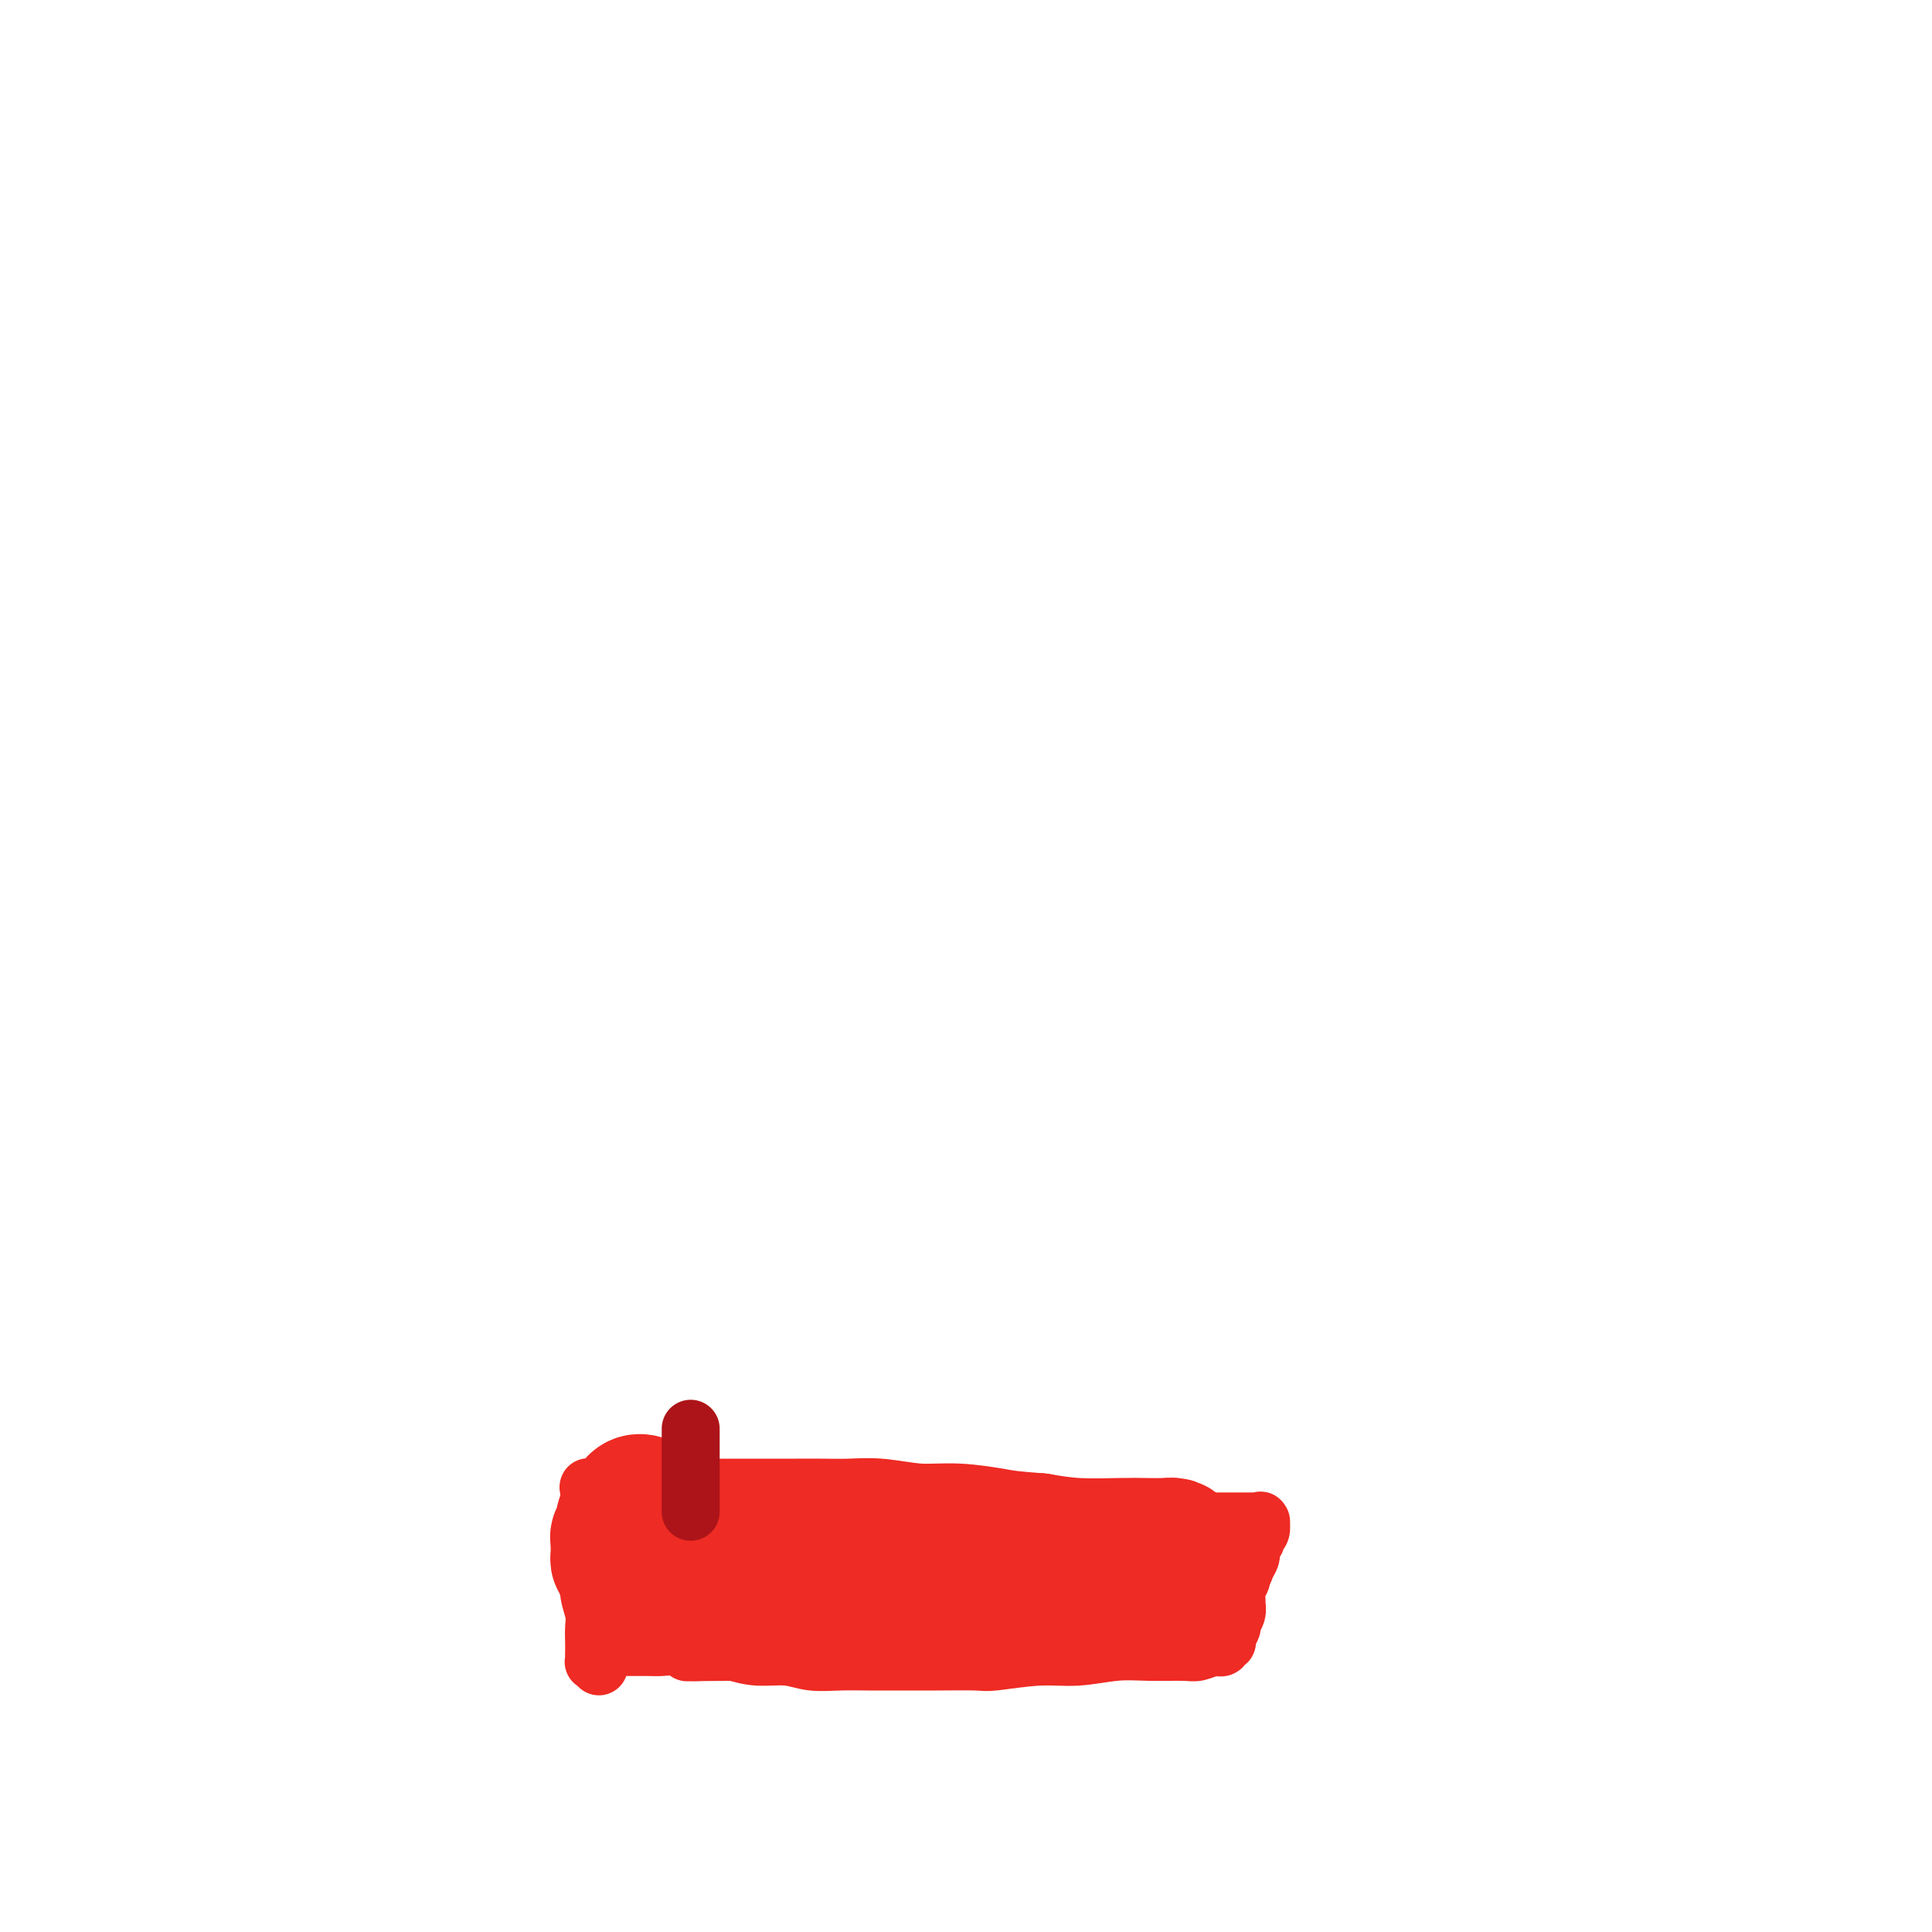 <svg viewBox='0 0 400 400' version='1.1' xmlns='http://www.w3.org/2000/svg' xmlns:xlink='http://www.w3.org/1999/xlink'><g fill='none' stroke='#EE2B24' stroke-width='12' stroke-linecap='round' stroke-linejoin='round'><path d='M124,345c0.113,-0.416 0.226,-0.832 0,-1c-0.226,-0.168 -0.793,-0.089 -1,0c-0.207,0.089 -0.056,0.186 0,0c0.056,-0.186 0.016,-0.657 0,-1c-0.016,-0.343 -0.008,-0.559 0,-1c0.008,-0.441 0.016,-1.107 0,-2c-0.016,-0.893 -0.057,-2.013 0,-3c0.057,-0.987 0.211,-1.843 0,-3c-0.211,-1.157 -0.789,-2.616 -1,-4c-0.211,-1.384 -0.057,-2.692 0,-4c0.057,-1.308 0.015,-2.616 0,-4c-0.015,-1.384 -0.004,-2.843 0,-4c0.004,-1.157 0.001,-2.013 0,-3c-0.001,-0.987 0.000,-2.107 0,-3c-0.000,-0.893 -0.002,-1.561 0,-2c0.002,-0.439 0.007,-0.650 0,-1c-0.007,-0.350 -0.025,-0.840 0,-1c0.025,-0.160 0.092,0.009 0,0c-0.092,-0.009 -0.342,-0.195 0,0c0.342,0.195 1.275,0.770 2,1c0.725,0.230 1.242,0.114 2,0c0.758,-0.114 1.758,-0.227 3,0c1.242,0.227 2.727,0.793 4,1c1.273,0.207 2.336,0.056 4,0c1.664,-0.056 3.931,-0.015 6,0c2.069,0.015 3.942,0.004 6,0c2.058,-0.004 4.302,-0.001 6,0c1.698,0.001 2.849,0.001 4,0'/><path d='M159,310c7.698,0.377 8.444,0.819 10,1c1.556,0.181 3.923,0.100 6,0c2.077,-0.100 3.864,-0.219 6,0c2.136,0.219 4.621,0.776 6,1c1.379,0.224 1.652,0.116 3,0c1.348,-0.116 3.770,-0.242 6,0c2.230,0.242 4.268,0.850 6,1c1.732,0.150 3.157,-0.157 5,0c1.843,0.157 4.102,0.778 6,1c1.898,0.222 3.434,0.045 5,0c1.566,-0.045 3.163,0.040 5,0c1.837,-0.040 3.915,-0.207 6,0c2.085,0.207 4.176,0.788 6,1c1.824,0.212 3.379,0.057 5,0c1.621,-0.057 3.306,-0.015 5,0c1.694,0.015 3.395,0.004 5,0c1.605,-0.004 3.113,-0.001 4,0c0.887,0.001 1.152,0.001 2,0c0.848,-0.001 2.280,-0.002 3,0c0.720,0.002 0.730,0.007 1,0c0.270,-0.007 0.800,-0.027 1,0c0.200,0.027 0.069,0.102 0,0c-0.069,-0.102 -0.075,-0.379 0,0c0.075,0.379 0.231,1.414 0,2c-0.231,0.586 -0.849,0.723 -1,1c-0.151,0.277 0.166,0.693 0,1c-0.166,0.307 -0.814,0.506 -1,1c-0.186,0.494 0.090,1.284 0,2c-0.090,0.716 -0.545,1.358 -1,2'/><path d='M258,324c-0.398,1.809 -0.891,1.832 -1,2c-0.109,0.168 0.168,0.481 0,1c-0.168,0.519 -0.781,1.242 -1,2c-0.219,0.758 -0.043,1.550 0,2c0.043,0.450 -0.045,0.558 0,1c0.045,0.442 0.223,1.219 0,2c-0.223,0.781 -0.849,1.567 -1,2c-0.151,0.433 0.171,0.512 0,1c-0.171,0.488 -0.834,1.385 -1,2c-0.166,0.615 0.166,0.950 0,1c-0.166,0.050 -0.830,-0.184 -1,0c-0.170,0.184 0.155,0.785 0,1c-0.155,0.215 -0.790,0.043 -1,0c-0.210,-0.043 0.003,0.041 0,0c-0.003,-0.041 -0.223,-0.208 -1,0c-0.777,0.208 -2.109,0.792 -3,1c-0.891,0.208 -1.339,0.041 -3,0c-1.661,-0.041 -4.536,0.045 -7,0c-2.464,-0.045 -4.518,-0.222 -7,0c-2.482,0.222 -5.394,0.844 -8,1c-2.606,0.156 -4.908,-0.154 -8,0c-3.092,0.154 -6.976,0.774 -9,1c-2.024,0.226 -2.188,0.060 -4,0c-1.812,-0.060 -5.271,-0.015 -8,0c-2.729,0.015 -4.727,0.000 -7,0c-2.273,-0.000 -4.820,0.015 -7,0c-2.180,-0.015 -3.993,-0.059 -6,0c-2.007,0.059 -4.208,0.222 -6,0c-1.792,-0.222 -3.175,-0.829 -5,-1c-1.825,-0.171 -4.093,0.094 -6,0c-1.907,-0.094 -3.454,-0.547 -5,-1'/><path d='M152,342c-15.962,0.061 -7.867,0.212 -6,0c1.867,-0.212 -2.494,-0.789 -5,-1c-2.506,-0.211 -3.159,-0.057 -4,0c-0.841,0.057 -1.872,0.015 -3,0c-1.128,-0.015 -2.354,-0.004 -3,0c-0.646,0.004 -0.712,0.001 -1,0c-0.288,-0.001 -0.796,-0.000 -1,0c-0.204,0.000 -0.102,0.000 0,0'/></g>
<g fill='none' stroke='#EE2B24' stroke-width='28' stroke-linecap='round' stroke-linejoin='round'><path d='M133,311c-0.024,-0.007 -0.048,-0.014 0,0c0.048,0.014 0.166,0.048 0,0c-0.166,-0.048 -0.618,-0.178 -1,0c-0.382,0.178 -0.695,0.663 -1,1c-0.305,0.337 -0.604,0.524 -1,1c-0.396,0.476 -0.891,1.240 -1,2c-0.109,0.760 0.167,1.517 0,2c-0.167,0.483 -0.778,0.693 -1,1c-0.222,0.307 -0.057,0.712 0,1c0.057,0.288 0.005,0.459 0,1c-0.005,0.541 0.036,1.451 0,2c-0.036,0.549 -0.151,0.739 0,1c0.151,0.261 0.566,0.595 1,1c0.434,0.405 0.886,0.881 1,1c0.114,0.119 -0.111,-0.119 0,0c0.111,0.119 0.559,0.595 1,1c0.441,0.405 0.876,0.737 2,1c1.124,0.263 2.939,0.455 5,1c2.061,0.545 4.369,1.442 6,2c1.631,0.558 2.587,0.776 4,1c1.413,0.224 3.285,0.453 7,1c3.715,0.547 9.274,1.412 12,2c2.726,0.588 2.618,0.901 4,1c1.382,0.099 4.254,-0.015 7,0c2.746,0.015 5.367,0.158 8,0c2.633,-0.158 5.277,-0.617 8,-1c2.723,-0.383 5.524,-0.690 8,-1c2.476,-0.310 4.628,-0.622 7,-1c2.372,-0.378 4.963,-0.822 7,-1c2.037,-0.178 3.518,-0.089 5,0'/><path d='M221,331c8.663,-0.850 5.319,-0.975 5,-1c-0.319,-0.025 2.387,0.050 4,0c1.613,-0.050 2.134,-0.223 3,0c0.866,0.223 2.078,0.843 3,1c0.922,0.157 1.554,-0.150 2,0c0.446,0.150 0.707,0.758 1,1c0.293,0.242 0.618,0.119 1,0c0.382,-0.119 0.819,-0.232 1,0c0.181,0.232 0.105,0.810 0,1c-0.105,0.190 -0.238,-0.007 0,0c0.238,0.007 0.847,0.220 1,0c0.153,-0.220 -0.151,-0.871 0,-1c0.151,-0.129 0.759,0.264 1,0c0.241,-0.264 0.117,-1.184 0,-2c-0.117,-0.816 -0.228,-1.528 0,-2c0.228,-0.472 0.793,-0.704 1,-1c0.207,-0.296 0.056,-0.658 0,-1c-0.056,-0.342 -0.015,-0.665 0,-1c0.015,-0.335 0.005,-0.681 0,-1c-0.005,-0.319 -0.004,-0.611 0,-1c0.004,-0.389 0.011,-0.875 0,-1c-0.011,-0.125 -0.039,0.110 0,0c0.039,-0.110 0.146,-0.566 0,-1c-0.146,-0.434 -0.546,-0.848 -1,-1c-0.454,-0.152 -0.961,-0.044 -2,0c-1.039,0.044 -2.608,0.022 -4,0c-1.392,-0.022 -2.605,-0.044 -5,0c-2.395,0.044 -5.970,0.156 -9,0c-3.030,-0.156 -5.515,-0.578 -8,-1'/><path d='M215,319c-6.140,-0.471 -6.990,-0.648 -9,-1c-2.010,-0.352 -5.180,-0.879 -8,-1c-2.820,-0.121 -5.288,0.164 -8,0c-2.712,-0.164 -5.667,-0.776 -8,-1c-2.333,-0.224 -4.046,-0.060 -6,0c-1.954,0.060 -4.151,0.016 -6,0c-1.849,-0.016 -3.352,-0.004 -5,0c-1.648,0.004 -3.442,0.001 -5,0c-1.558,-0.001 -2.881,-0.001 -4,0c-1.119,0.001 -2.033,0.004 -3,0c-0.967,-0.004 -1.985,-0.015 -3,0c-1.015,0.015 -2.026,0.057 -3,0c-0.974,-0.057 -1.910,-0.211 -3,0c-1.090,0.211 -2.335,0.789 -3,1c-0.665,0.211 -0.749,0.057 -1,0c-0.251,-0.057 -0.670,-0.015 -1,0c-0.330,0.015 -0.573,0.004 -1,0c-0.427,-0.004 -1.038,-0.001 -1,0c0.038,0.001 0.725,0.000 1,0c0.275,-0.000 0.137,-0.000 0,0'/></g>
<g fill='none' stroke='#AD1419' stroke-width='12' stroke-linecap='round' stroke-linejoin='round'><path d='M143,313c0.000,-0.414 0.000,-0.828 0,-1c0.000,-0.172 0.000,-0.101 0,0c0.000,0.101 0.000,0.234 0,0c0.000,-0.234 0.000,-0.834 0,-1c0.000,-0.166 0.000,0.103 0,0c0.000,-0.103 0.000,-0.579 0,-1c0.000,-0.421 0.000,-0.788 0,-1c0.000,-0.212 0.000,-0.270 0,-1c0.000,-0.730 0.000,-2.132 0,-3c0.000,-0.868 0.000,-1.203 0,-2c0.000,-0.797 0.000,-2.055 0,-3c0.000,-0.945 0.000,-1.576 0,-2c0.000,-0.424 0.000,-0.642 0,-1c0.000,-0.358 0.000,-0.856 0,-1c0.000,-0.144 -0.000,0.064 0,0c0.000,-0.064 -0.000,-0.402 0,0c0.000,0.402 0.000,1.543 0,2c0.000,0.457 0.000,0.228 0,0'/></g>
</svg>